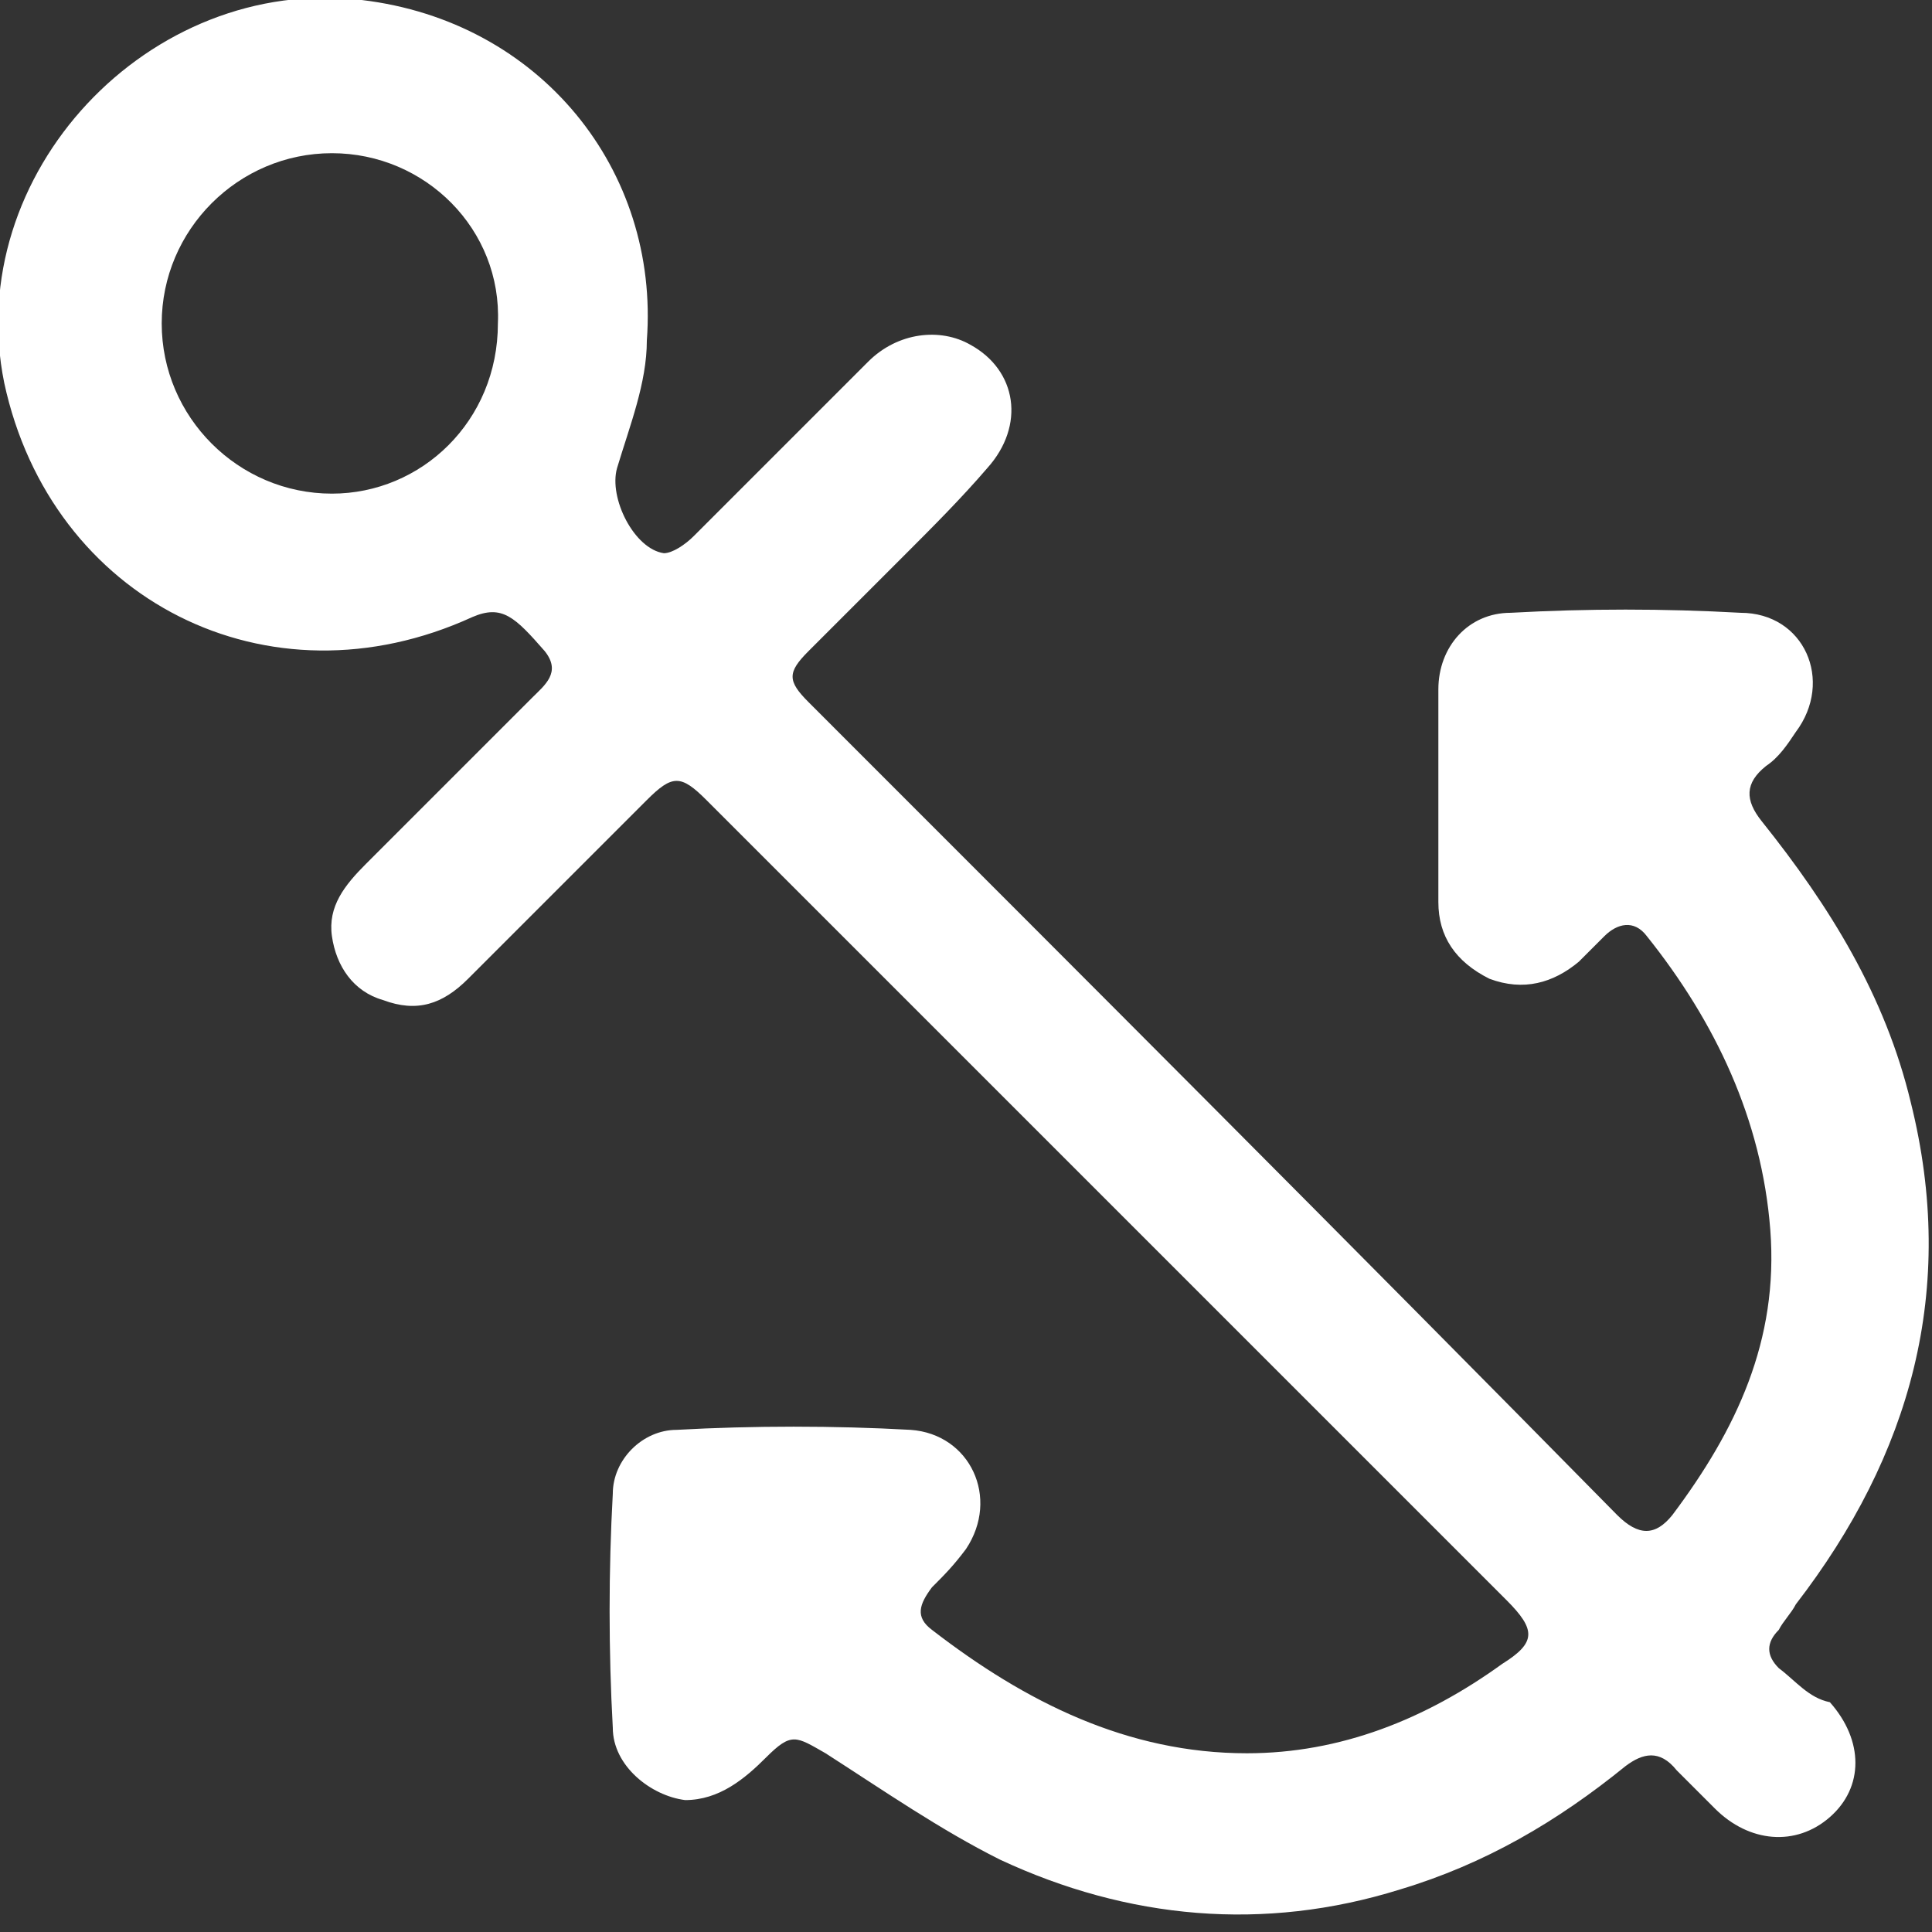 <?xml version="1.0" encoding="utf-8"?>
<!-- Generator: Adobe Illustrator 22.0.1, SVG Export Plug-In . SVG Version: 6.00 Build 0)  -->
<svg version="1.1" id="Livello_1" xmlns="http://www.w3.org/2000/svg" xmlns:xlink="http://www.w3.org/1999/xlink" x="0px" y="0px"
	 viewBox="0 0 45.4 45.4" style="enable-background:new 0 0 45.4 45.4;" xml:space="preserve">
<rect x="0" y="0" width="45.4" height="45.4" fill="#333333" stroke="none"/>
<style type="text/css">
	.st0{fill:#FFFFFF;}
</style>
<path class="st0" d="M41.8,39.2c-0.3-0.3-0.3-0.6,0-0.9c0.1-0.2,0.3-0.4,0.4-0.6c2.7-3.5,3.8-7.4,2.7-11.8c-0.6-2.5-1.9-4.6-3.5-6.6
	c-0.4-0.5-0.4-0.9,0.1-1.3c0.3-0.2,0.5-0.5,0.7-0.8c0.9-1.2,0.2-2.8-1.3-2.8c-1.8-0.1-3.6-0.1-5.4,0c-1,0-1.7,0.8-1.7,1.8
	c0,0.8,0,1.6,0,2.4c0,0.9,0,1.7,0,2.6c0,0.8,0.4,1.4,1.2,1.8c0.8,0.3,1.5,0.1,2.1-0.4c0.2-0.2,0.4-0.4,0.6-0.6c0.3-0.3,0.7-0.4,1,0
	c1.6,2,2.7,4.3,2.9,6.9c0.2,2.6-0.8,4.7-2.3,6.7c-0.4,0.5-0.8,0.5-1.3,0c-6.3-6.4-12.6-12.7-19-19.1c-0.5-0.5-0.5-0.7,0-1.2
	c0.8-0.8,1.5-1.5,2.3-2.3c0.6-0.6,1.3-1.3,1.9-2c0.9-1,0.7-2.3-0.4-2.9c-0.7-0.4-1.7-0.3-2.4,0.4c-1.4,1.4-2.7,2.7-4.1,4.1
	c-0.2,0.2-0.5,0.4-0.7,0.4c-0.7-0.1-1.3-1.3-1.1-2c0.3-1,0.7-2,0.7-3C15.5,4,12.7,0.5,8.5,0c-5-0.6-9.4,4.1-8.4,9
	c1.1,5.1,6.2,7.7,11,5.5c0.7-0.3,1,0,1.7,0.8c0.4,0.5,0,0.8-0.3,1.1c-1.3,1.3-2.6,2.6-3.9,3.9c-0.5,0.5-0.9,1-0.8,1.7
	c0.1,0.7,0.5,1.3,1.2,1.5c0.8,0.3,1.4,0.1,2-0.5c1.4-1.4,2.8-2.8,4.2-4.2c0.6-0.6,0.8-0.6,1.4,0c6.3,6.3,12.5,12.5,18.8,18.8
	c0.7,0.7,0.7,1-0.1,1.5c-1.8,1.3-3.8,2.1-6,2.1c-2.8,0-5.2-1.2-7.4-2.9c-0.4-0.3-0.3-0.6,0-1c0.3-0.3,0.5-0.5,0.8-0.9
	c0.8-1.2,0.1-2.7-1.3-2.8c-1.8-0.1-3.7-0.1-5.5,0c-0.8,0-1.5,0.7-1.5,1.5c-0.1,1.8-0.1,3.7,0,5.5c0,0.9,0.9,1.6,1.7,1.7
	c0.8,0,1.4-0.5,1.9-1c0.6-0.6,0.7-0.5,1.4-0.1c1.4,0.9,2.7,1.8,4.1,2.5c3,1.4,6.2,1.7,9.4,0.7c2-0.6,3.7-1.6,5.3-2.9
	c0.4-0.3,0.8-0.4,1.2,0.1c0.3,0.3,0.6,0.6,0.9,0.9c0.8,0.8,1.9,0.9,2.7,0.2c0.8-0.7,0.8-1.8,0-2.7C42.5,39.9,42.2,39.5,41.8,39.2z
	 M7.8,11.6c-2.2,0-4-1.8-4-4c0-2.2,1.8-4,4-4c2.2,0,4,1.8,3.9,4C11.7,9.9,9.9,11.6,7.8,11.6z"/>
</svg>

